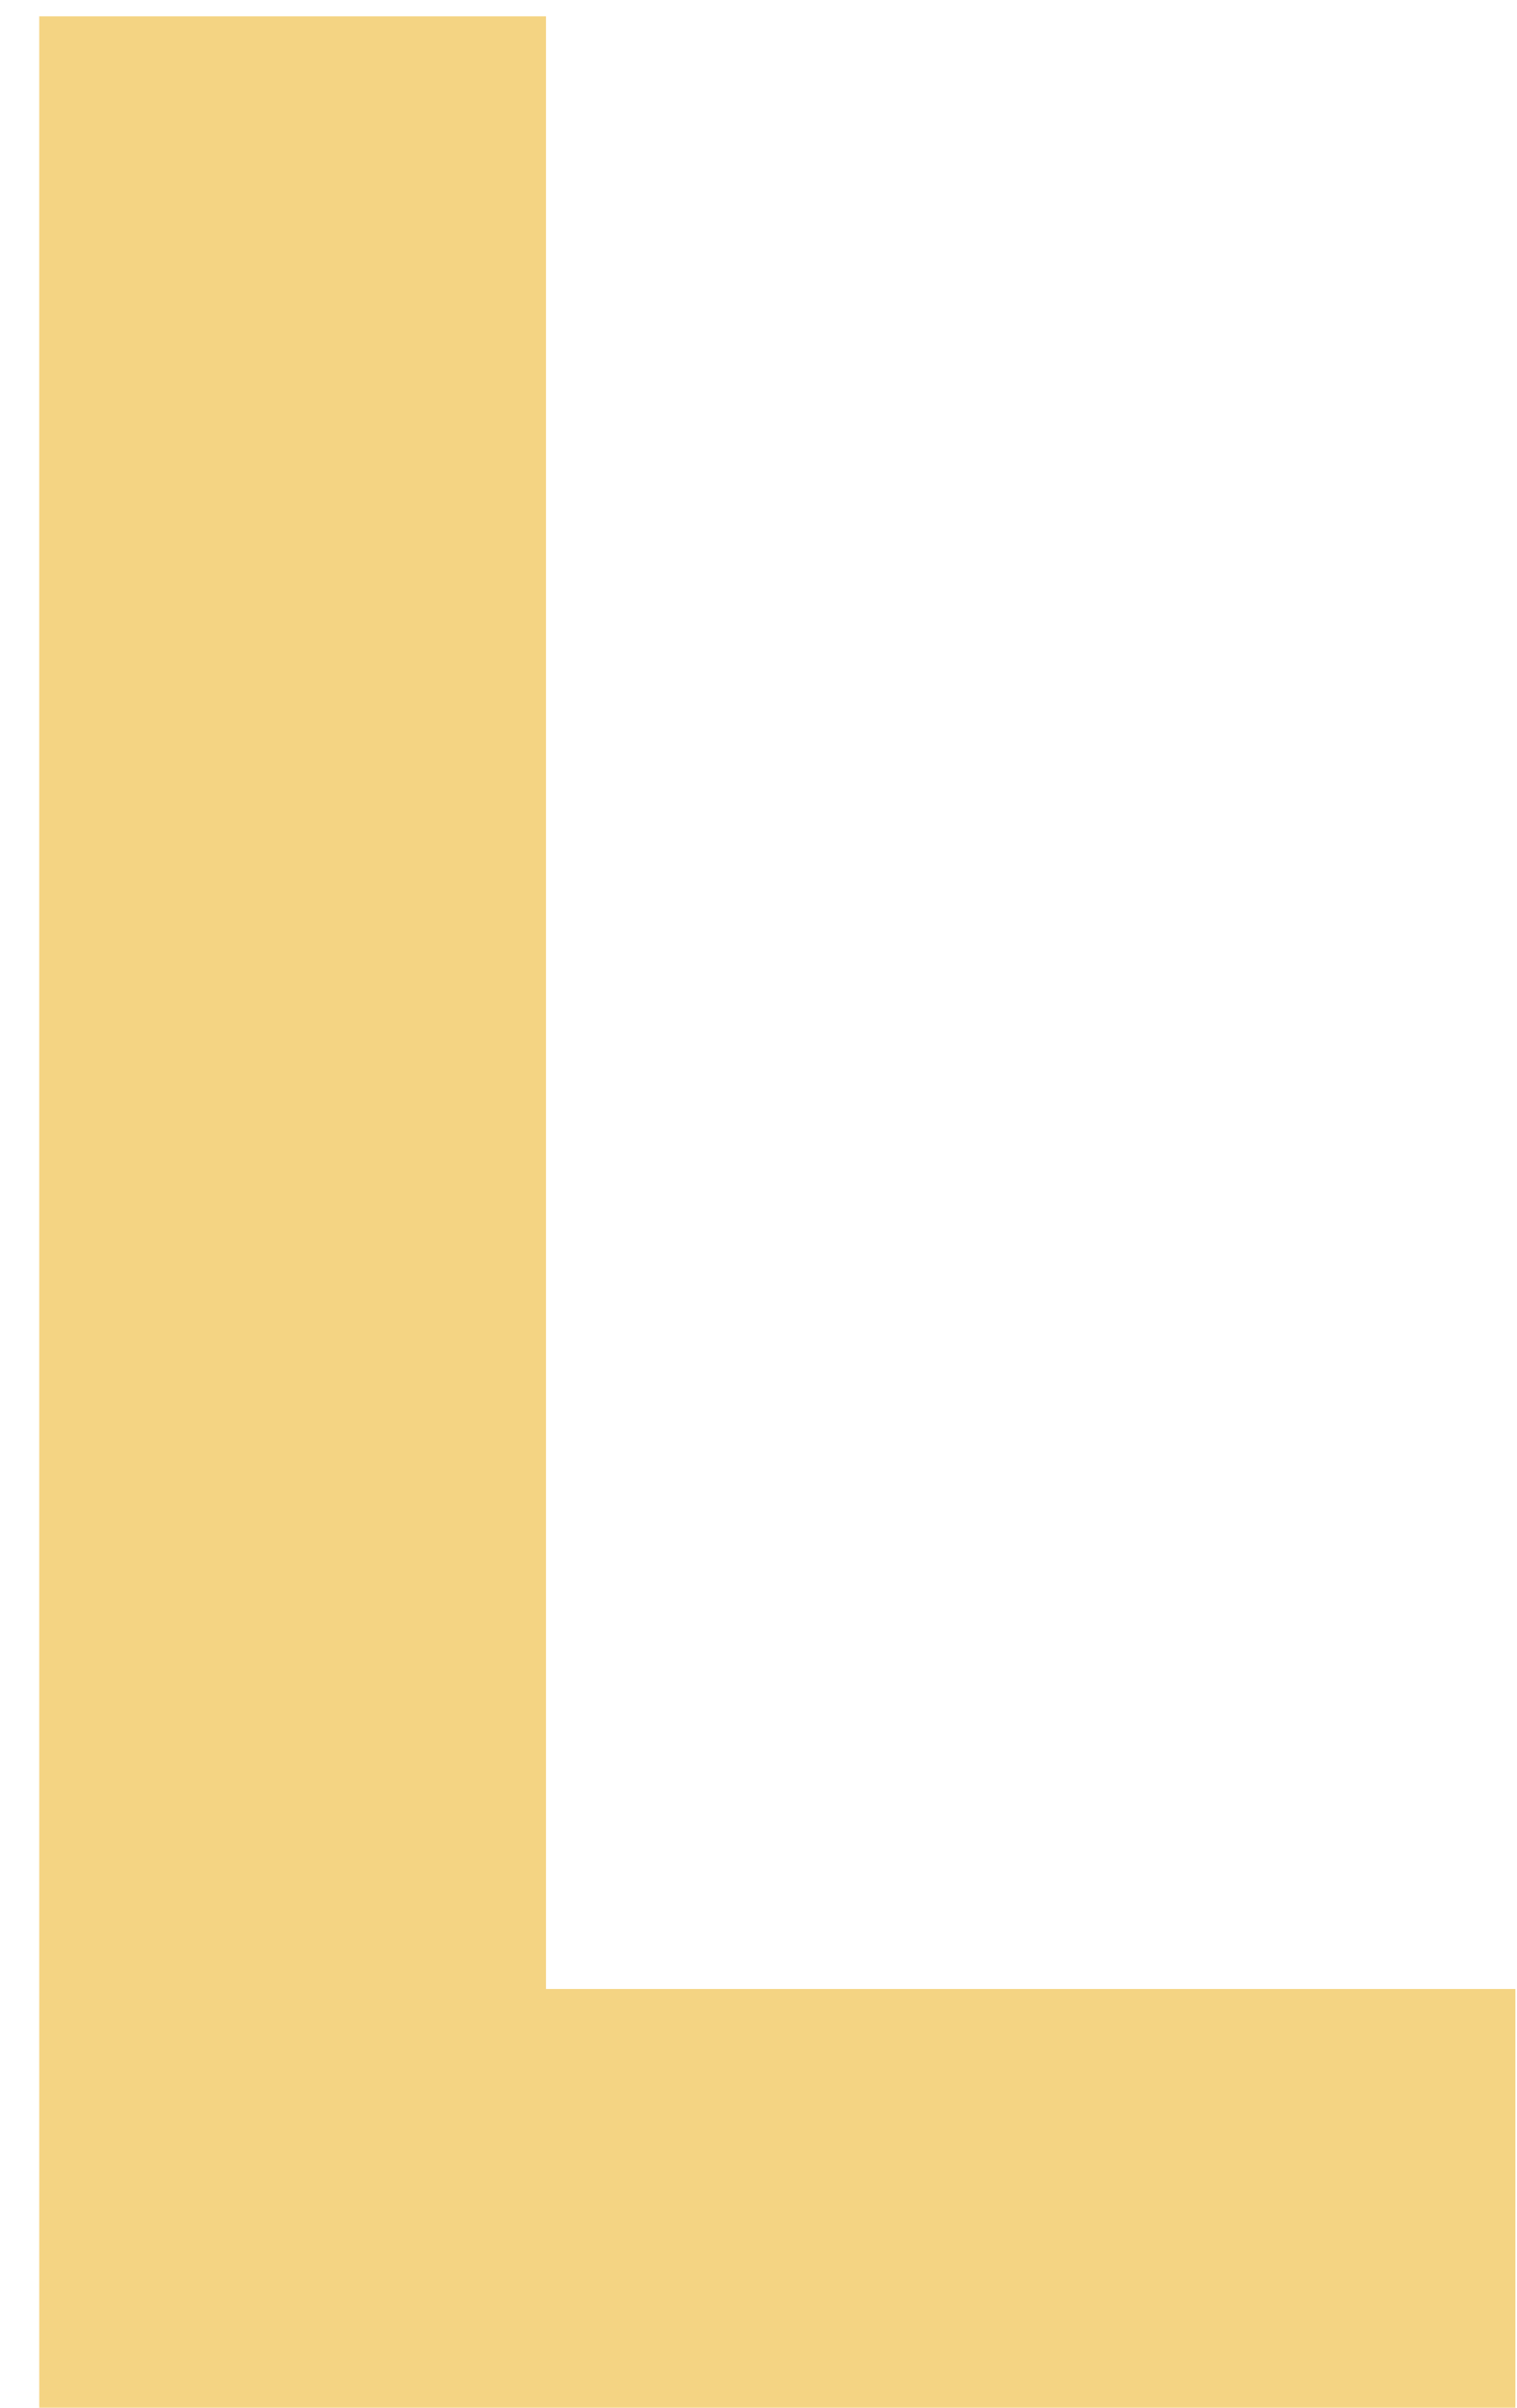 <?xml version="1.0" encoding="UTF-8"?> <svg xmlns="http://www.w3.org/2000/svg" width="29" height="46" viewBox="0 0 29 46" fill="none"><path d="M0.75 46V0.312H10.438V38H28.969V46H0.75Z" fill="#F4D483"></path></svg> 